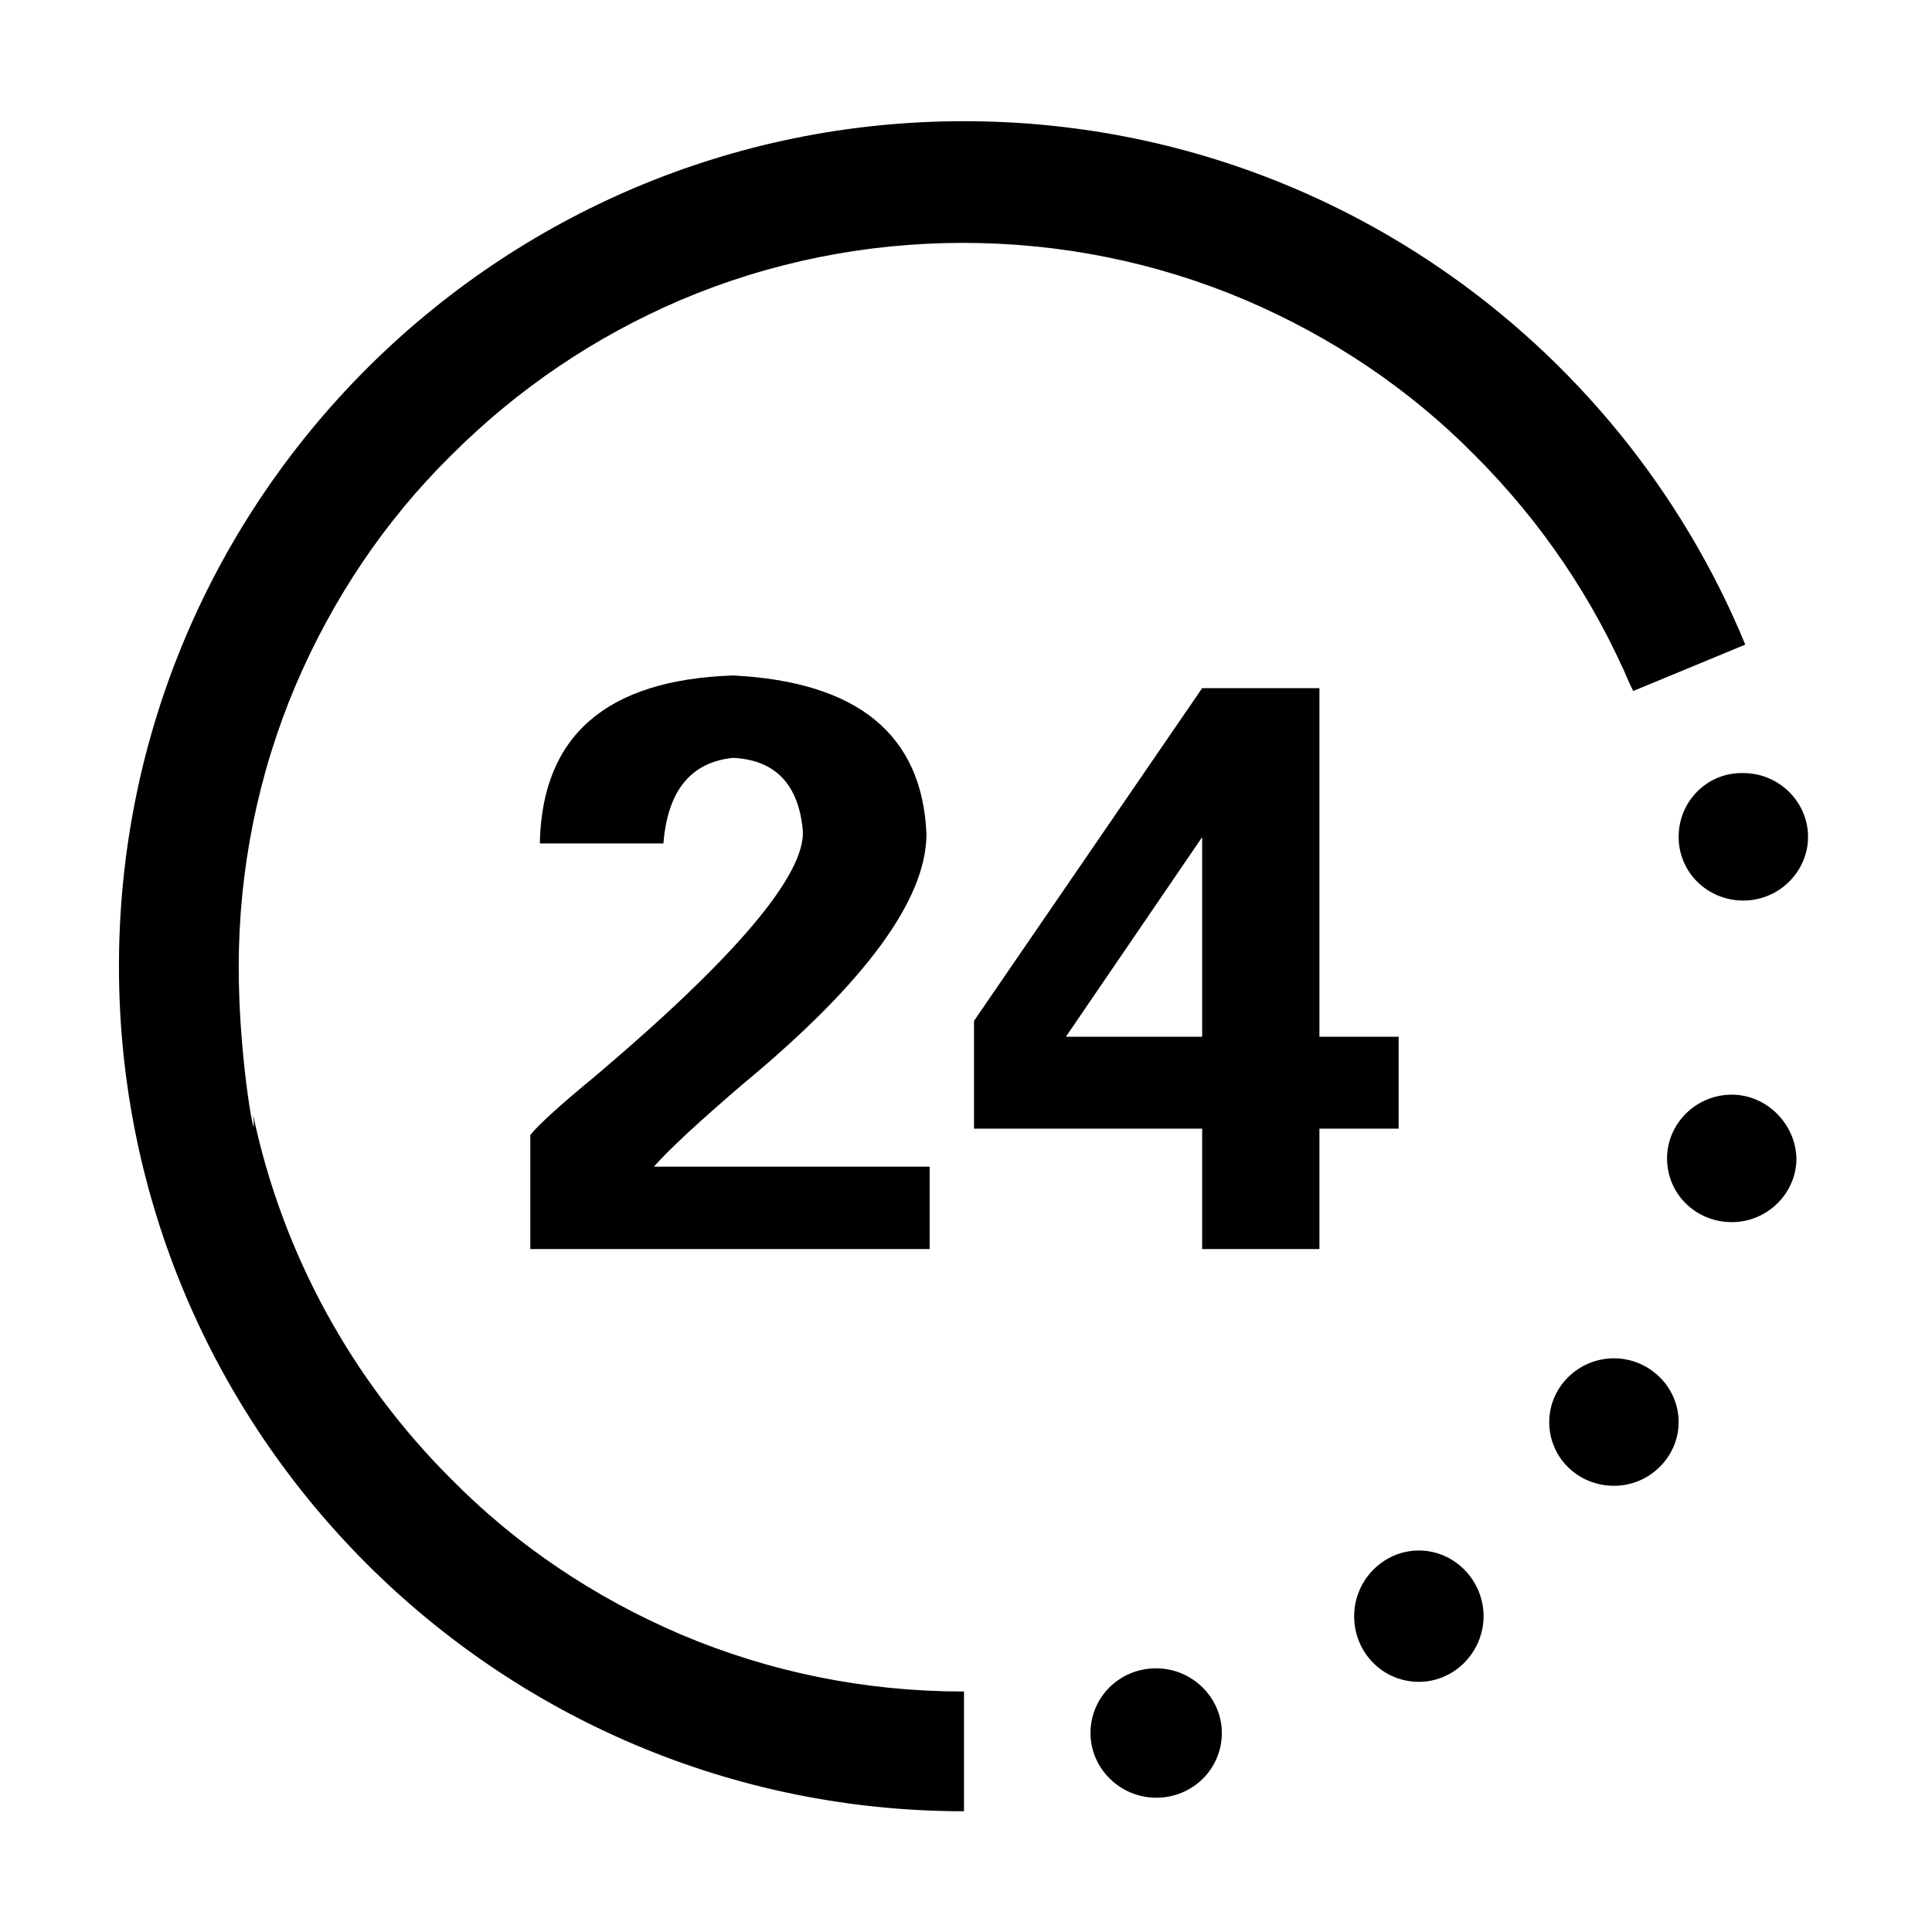 <?xml version="1.0" standalone="no"?><!DOCTYPE svg PUBLIC "-//W3C//DTD SVG 1.1//EN" "http://www.w3.org/Graphics/SVG/1.1/DTD/svg11.dtd"><svg t="1752069750820" class="icon" viewBox="0 0 1024 1024" version="1.1" xmlns="http://www.w3.org/2000/svg" p-id="29319" xmlns:xlink="http://www.w3.org/1999/xlink" width="200" height="200"><path d="M917.866 580.195c-18.939 0-34.295 15.356-34.295 33.783 0 18.939 15.356 33.783 34.295 33.783s34.295-15.356 34.295-33.783c-0.512-18.427-15.868-33.783-34.295-33.783z m-62.448 139.74c-18.939 0-34.295 15.356-34.295 33.783 0 18.939 15.356 33.783 34.295 33.783s34.295-15.356 34.295-33.783-15.355-33.783-34.295-33.783z m34.296-276.408c0 18.939 15.356 33.783 34.295 33.783s34.295-15.356 34.295-33.783-15.356-33.783-34.295-33.783c-18.939-0.512-34.295 14.844-34.295 33.783z m-276.92 440.717c-19.451 0-34.807 15.356-34.807 34.295s15.868 34.295 34.807 34.295c19.451 0 34.807-15.356 34.807-34.295s-15.868-34.295-34.807-34.295z m139.228-62.448c-18.939 0-34.295 15.868-34.295 34.807 0 19.451 15.356 34.807 34.295 34.807s34.295-15.868 34.295-34.807-15.356-34.807-34.295-34.807z m-241.601 74.733c-51.698 0-102.373-10.237-149.465-30.2-45.556-19.451-87.017-47.092-121.824-82.41C187.1 732.02 149.825 665.35 134.128 590.736c2.63 24.267-7.607-26.408-7.607-78.107 0-51.698 10.237-102.373 30.2-149.465 19.451-45.556 47.092-87.017 82.41-121.824 35.319-35.319 76.268-62.96 121.824-82.41 47.092-19.963 97.766-30.2 149.465-30.2s102.373 10.237 149.465 30.2c45.556 19.451 87.017 47.092 121.824 82.41 35.319 35.319 62.96 76.268 82.41 121.824l1.536 3.071 59.376-24.57c-67.054-162.773-227.268-277.431-414.1-277.431-247.231 0-447.883 200.651-447.883 447.883S263.701 960 510.933 960v-63.471h-0.512z" p-id="29320"></path><path d="M281.079 662.033v-60.469c4.462-5.59 16.22-16.22 35.273-31.914 73.906-62.7 110.282-105.821 109.18-129.336-2.257-24.618-14.566-37.504-36.953-38.633-22.413 2.257-34.722 17.374-36.953 45.352h-65.508c1.103-57.109 35.273-86.767 102.461-89.023 66.059 3.359 100.204 31.363 102.461 83.984 0 34.722-32.491 78.946-97.422 132.696-23.516 20.156-39.21 34.723-47.031 43.672H492.72v43.672H281.079z m356.094 0v-63.828H516.235v-57.109l120.938-176.368h62.148v184.766h41.992v48.711h-41.992v63.828h-62.148z m0-112.539V443.673l-72.227 105.821h72.227z" p-id="29321"></path></svg>